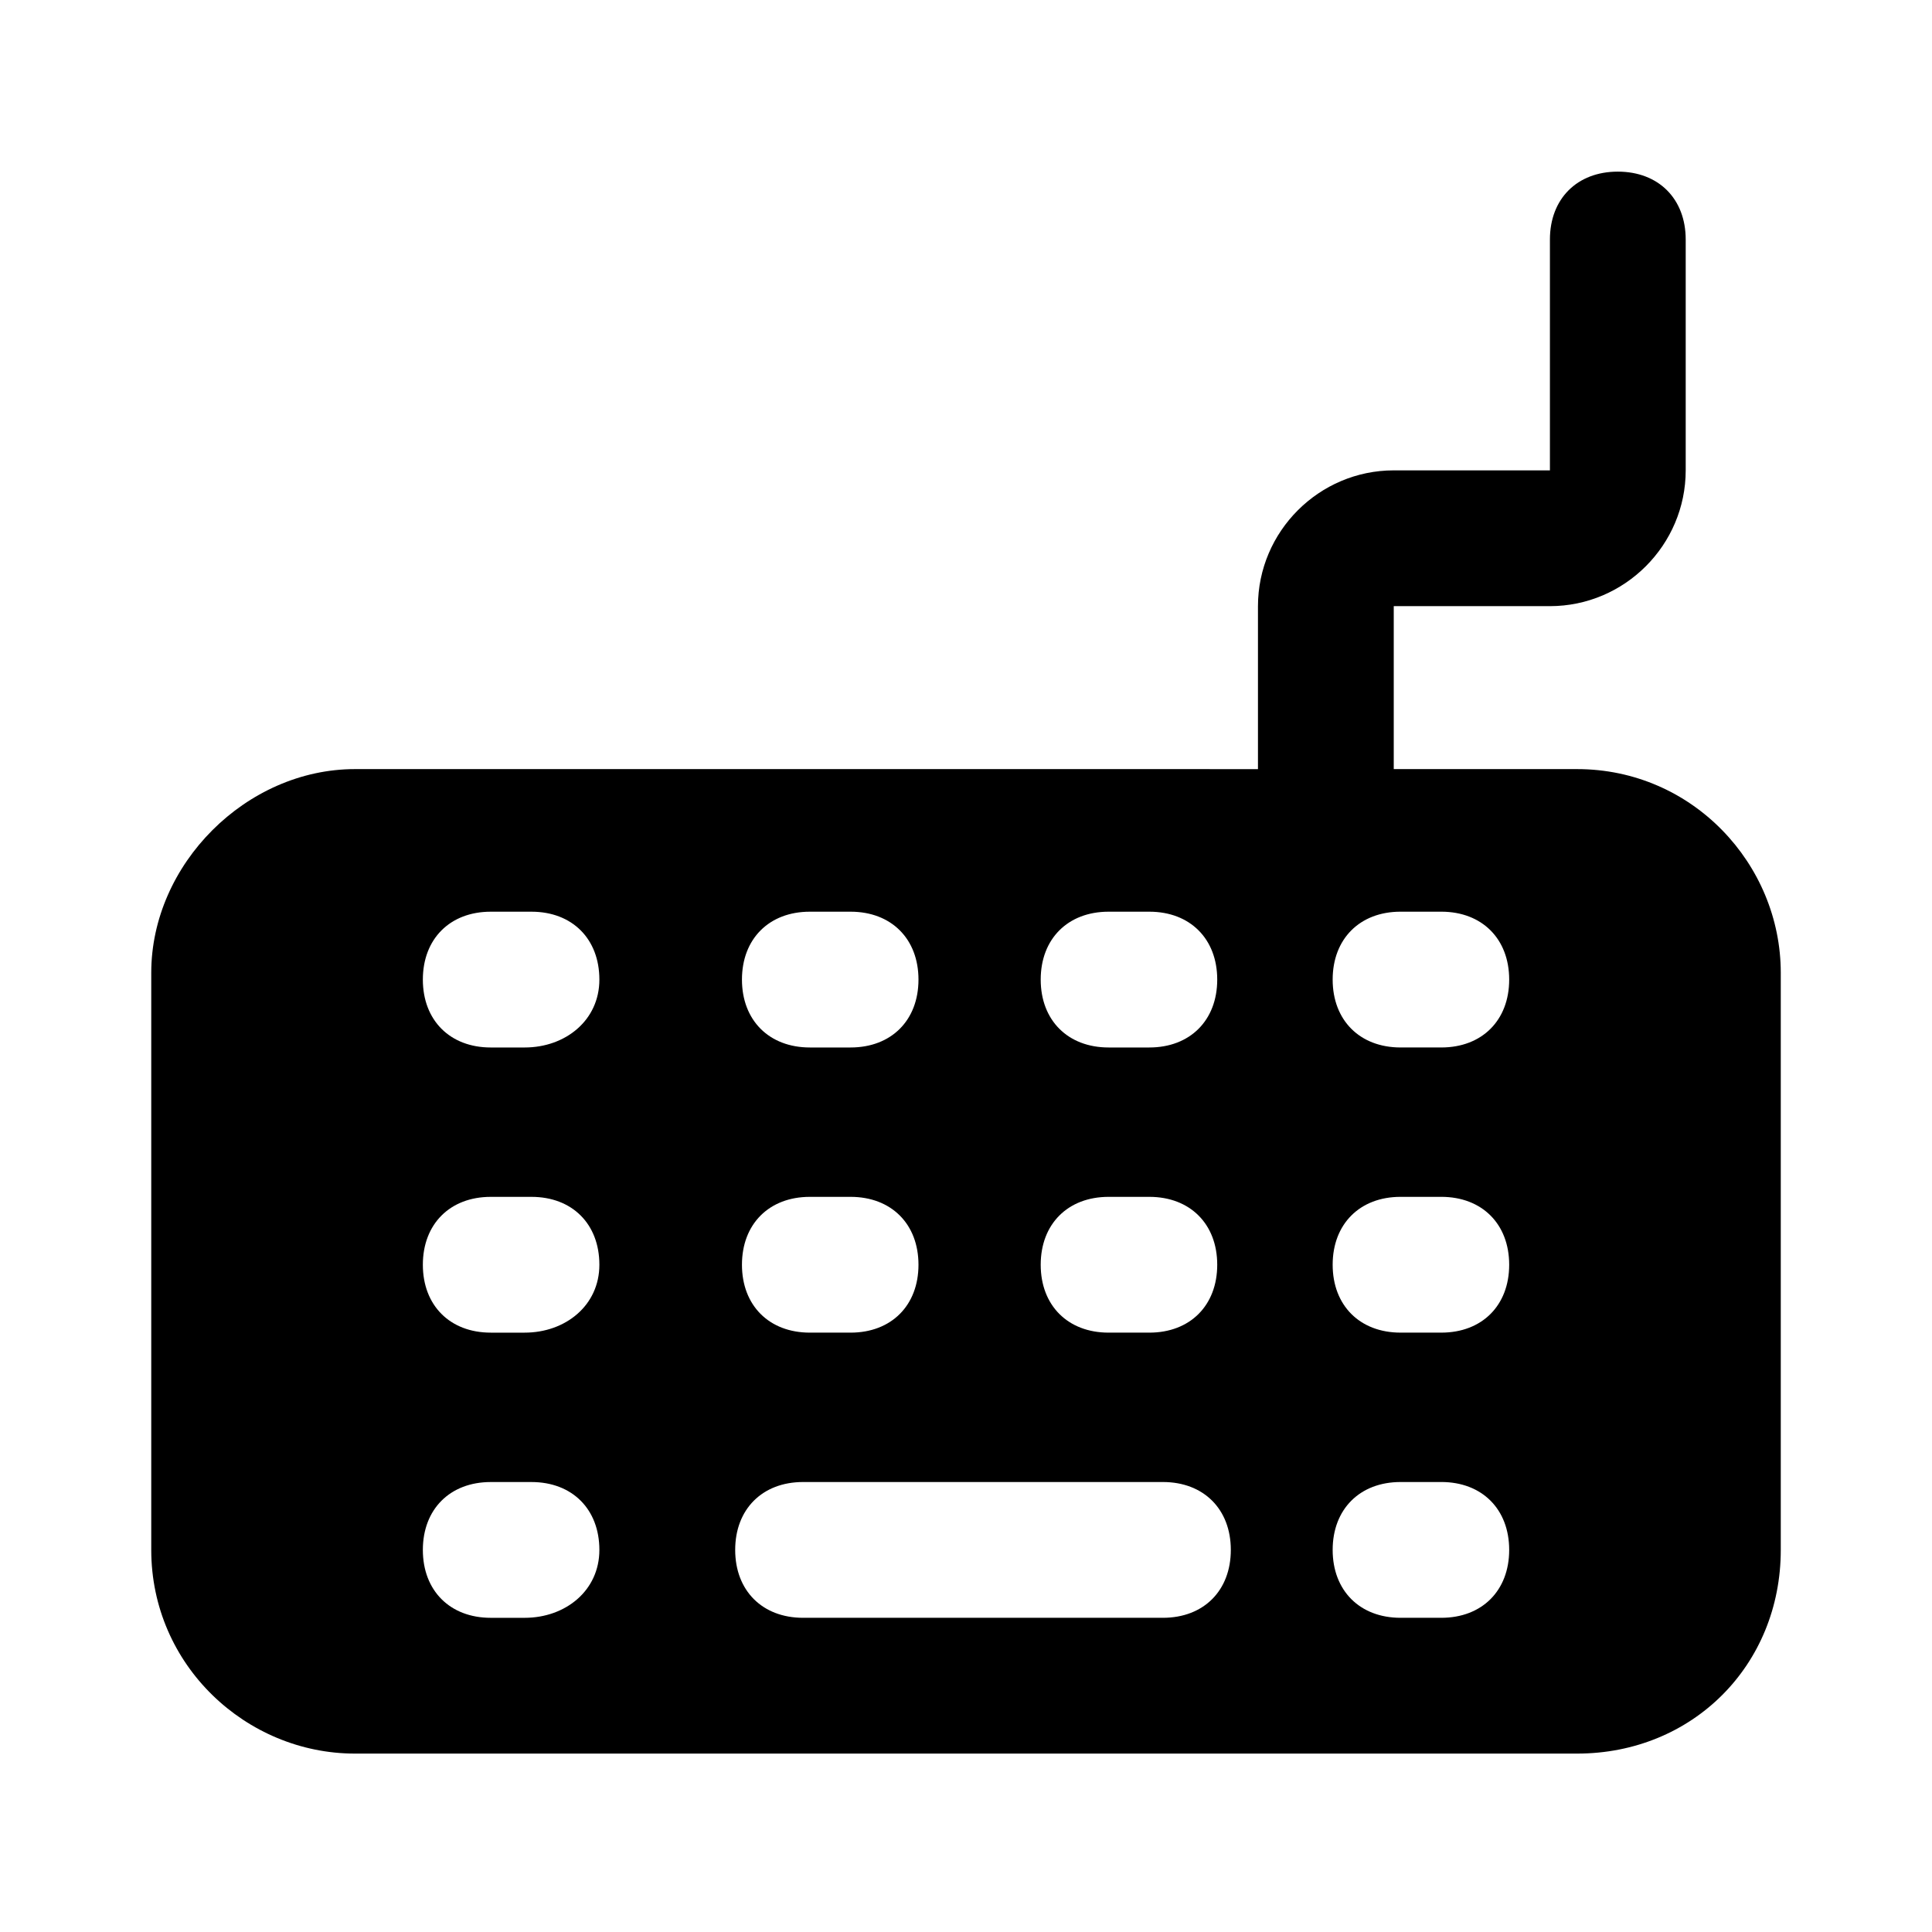 <?xml version="1.0" encoding="UTF-8"?>
<!-- Uploaded to: ICON Repo, www.iconrepo.com, Generator: ICON Repo Mixer Tools -->
<svg fill="#000000" width="800px" height="800px" version="1.1" viewBox="144 144 512 512" xmlns="http://www.w3.org/2000/svg">
 <path d="m561.94 347.82h-48.582v-43.184h41.383c19.793 0 35.988-16.195 35.988-35.988v-61.172c0-10.797-7.199-17.992-17.992-17.992-10.797 0-17.992 7.199-17.992 17.992v61.176h-41.383c-19.793 0-35.988 16.195-35.988 35.988v43.184l-239.31-0.004c-28.789 0-53.98 25.191-53.98 53.98v152.94c0 30.59 25.191 53.98 53.98 53.98h323.88c30.59 0 53.98-23.391 53.98-53.98v-152.94c0-28.789-23.391-53.98-53.98-53.98zm-124.15 37.789h10.797c10.797 0 17.992 7.199 17.992 17.992 0 10.797-7.199 17.992-17.992 17.992h-10.797c-10.797 0-17.992-7.199-17.992-17.992 0-10.797 7.195-17.992 17.992-17.992zm0 75.57h10.797c10.797 0 17.992 7.199 17.992 17.992 0 10.797-7.199 17.992-17.992 17.992h-10.797c-10.797 0-17.992-7.199-17.992-17.992 0-10.797 7.195-17.992 17.992-17.992zm-79.172-75.57h10.797c10.797 0 17.992 7.199 17.992 17.992 0 10.797-7.199 17.992-17.992 17.992h-10.797c-10.797 0-17.992-7.199-17.992-17.992 0-10.797 7.195-17.992 17.992-17.992zm0 75.57h10.797c10.797 0 17.992 7.199 17.992 17.992 0 10.797-7.199 17.992-17.992 17.992h-10.797c-10.797 0-17.992-7.199-17.992-17.992 0-10.797 7.195-17.992 17.992-17.992zm-75.57 111.56h-8.996c-10.797 0-17.992-7.199-17.992-17.992 0-10.797 7.199-17.992 17.992-17.992h10.797c10.797 0 17.992 7.199 17.992 17.992 0 10.793-8.996 17.992-19.793 17.992zm0-75.574h-8.996c-10.797 0-17.992-7.199-17.992-17.992 0-10.797 7.199-17.992 17.992-17.992h10.797c10.797 0 17.992 7.199 17.992 17.992 0 10.797-8.996 17.992-19.793 17.992zm0-75.57h-8.996c-10.797 0-17.992-7.199-17.992-17.992 0-10.797 7.199-17.992 17.992-17.992h10.797c10.797 0 17.992 7.199 17.992 17.992 0 10.797-8.996 17.992-19.793 17.992zm169.14 151.14h-95.363c-10.797 0-17.992-7.199-17.992-17.992 0-10.797 7.199-17.992 17.992-17.992h95.363c10.797 0 17.992 7.199 17.992 17.992 0 10.793-7.195 17.992-17.992 17.992zm73.77 0h-10.797c-10.797 0-17.992-7.199-17.992-17.992 0-10.797 7.199-17.992 17.992-17.992l10.797-0.004c10.797 0 17.992 7.199 17.992 17.992 0.004 10.797-7.195 17.996-17.992 17.996zm0-75.574h-10.797c-10.797 0-17.992-7.199-17.992-17.992 0-10.797 7.199-17.992 17.992-17.992h10.797c10.797 0 17.992 7.199 17.992 17.992 0.004 10.797-7.195 17.992-17.992 17.992zm0-75.57h-10.797c-10.797 0-17.992-7.199-17.992-17.992 0-10.797 7.199-17.992 17.992-17.992h10.797c10.797 0 17.992 7.199 17.992 17.992 0.004 10.797-7.195 17.992-17.992 17.992z"/>
</svg>